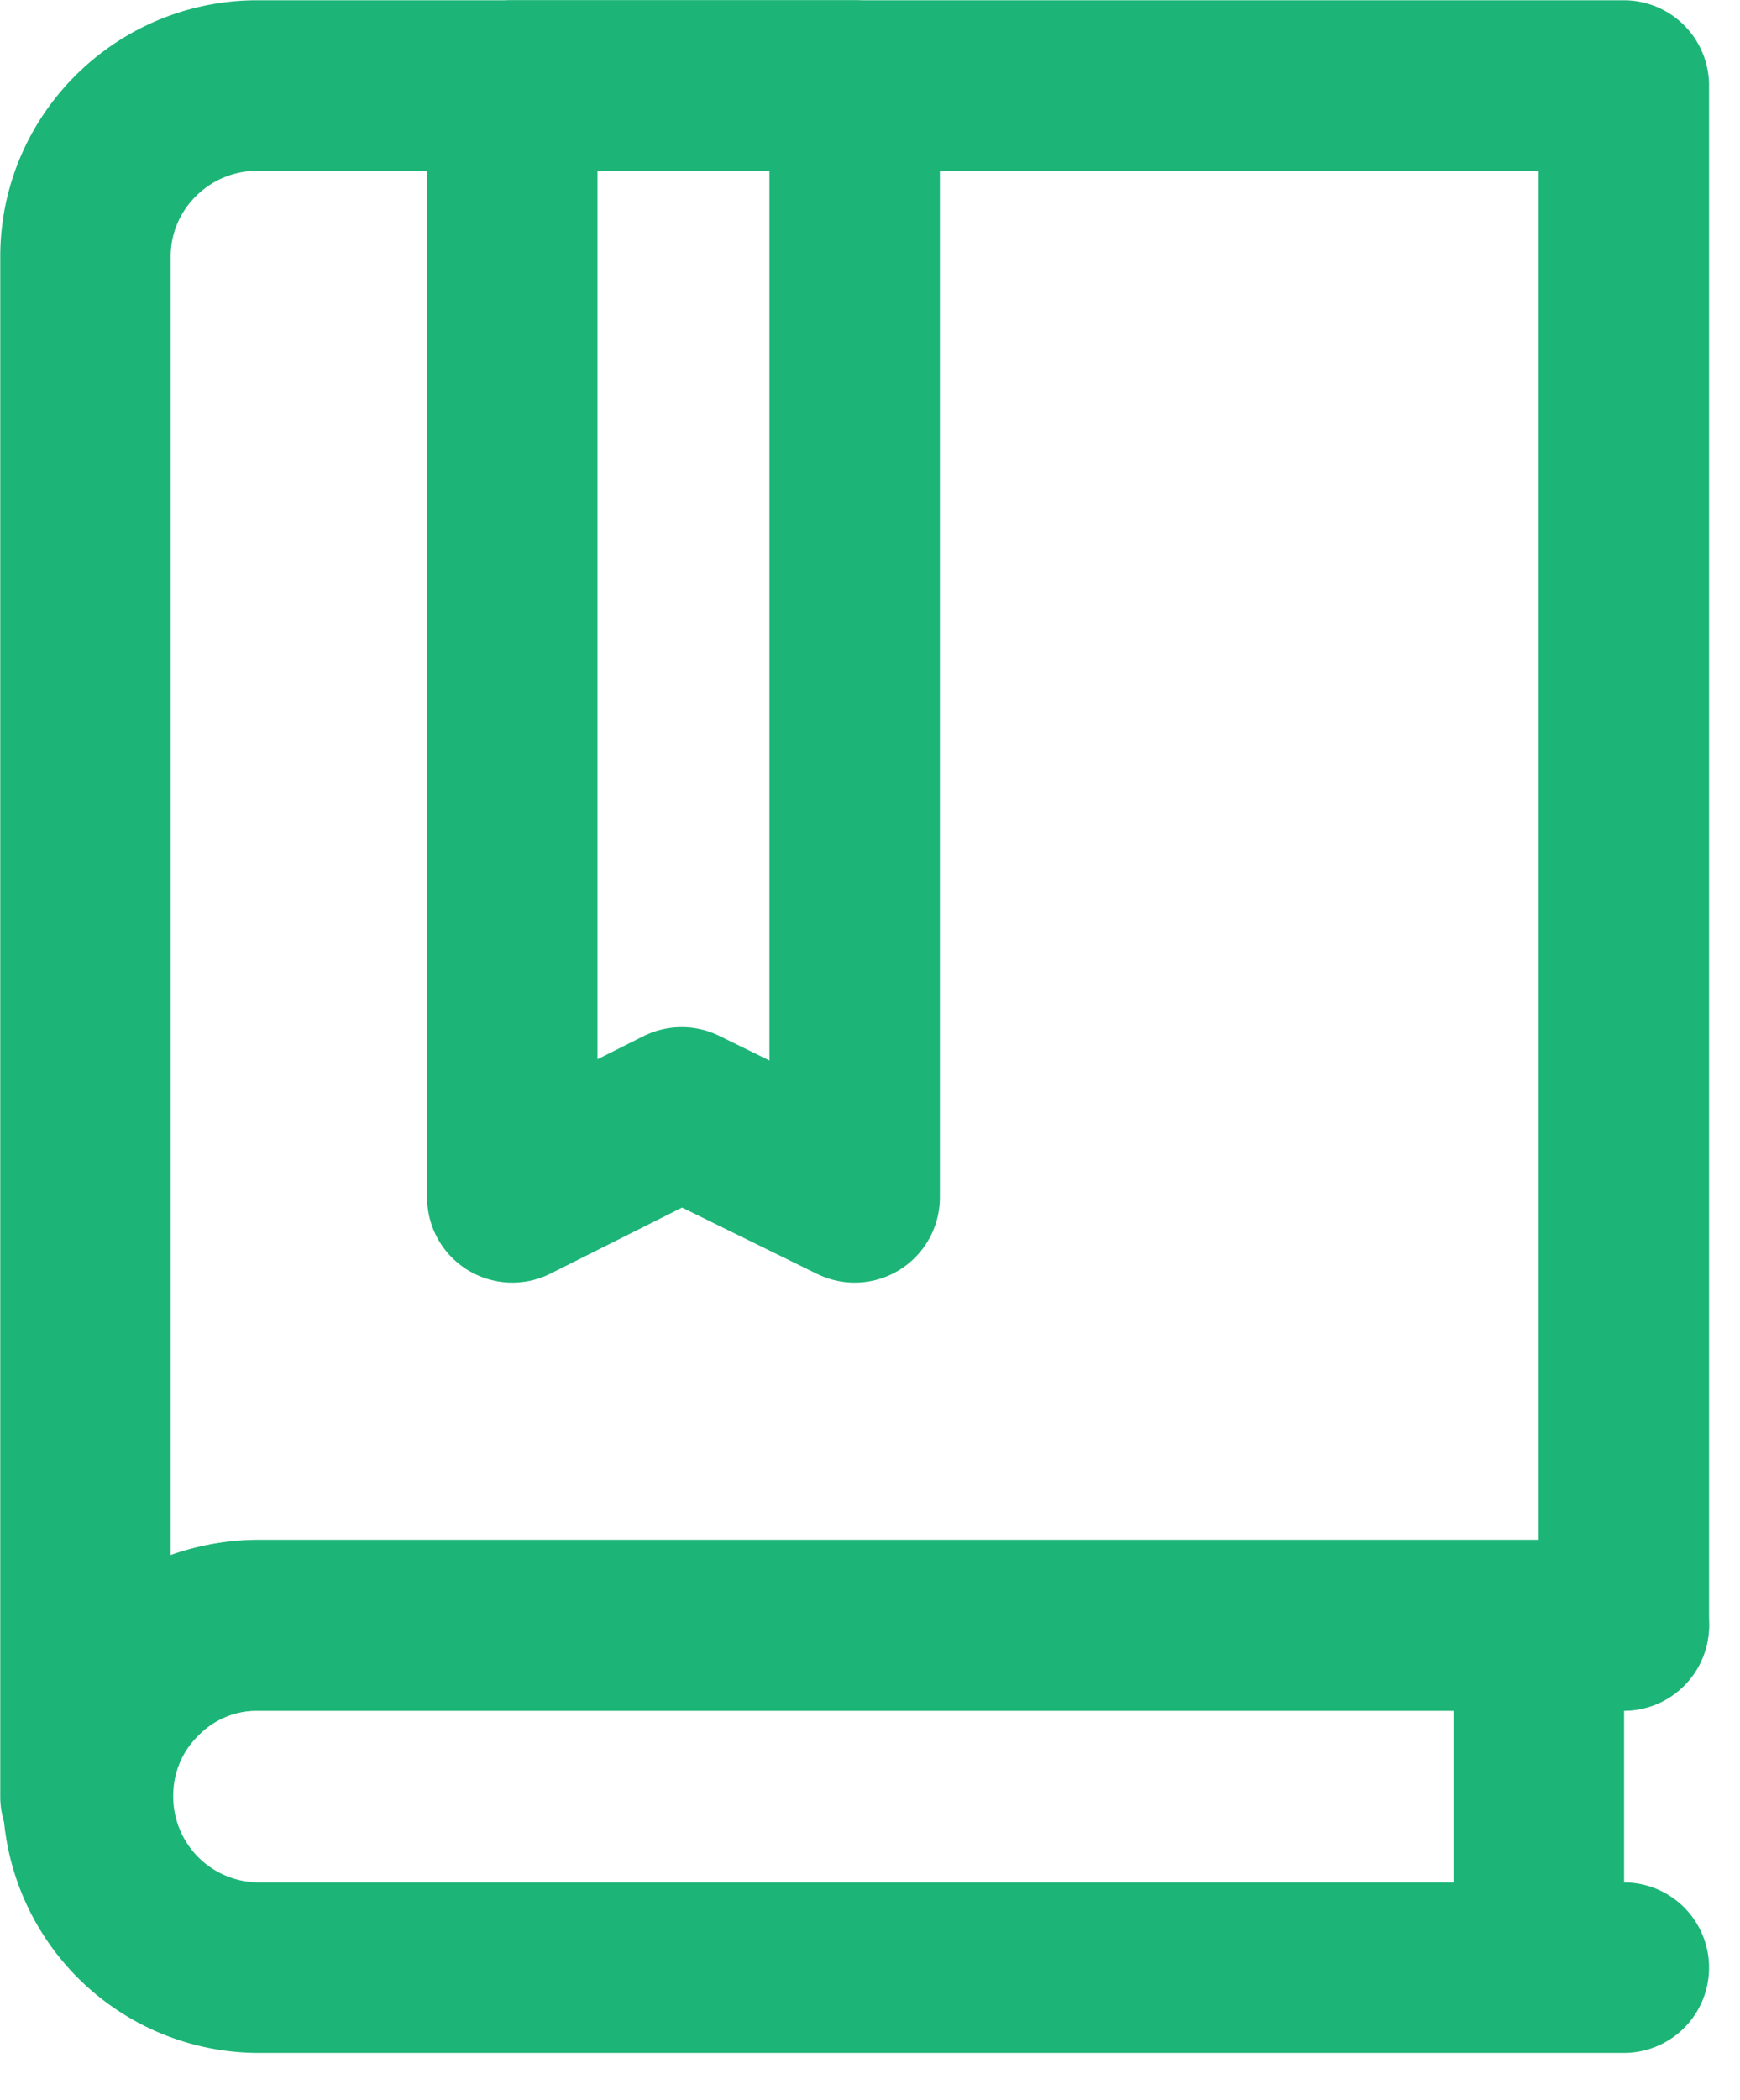 <svg width="34" height="41" fill="none" xmlns="http://www.w3.org/2000/svg"><g clip-path="url('#clip0_263_501')" stroke="#1CB577" stroke-width="3.33" stroke-linecap="round" stroke-linejoin="round"><path d="M31.73 38.42H5.01a3.342 3.342 0 0 1-3.29-3.4c.01-.87.36-1.7.98-2.31.62-.63 1.48-.98 2.36-.98h26.67M30.07 31.73v6.69"/><path d="M31.73 1.67v30.07H5.01a3.34 3.34 0 0 0-3.34 3.34V5.01c0-1.84 1.5-3.33 3.34-3.34h26.72Z"/><path d="m16.7 23.38-3.38-1.66-3.31 1.66V1.67h6.69v21.71Z"/></g><defs><clipPath id="clip0_263_501"><path fill="#fff" d="M0 0h33.4v40.08H0z"/></clipPath></defs></svg>